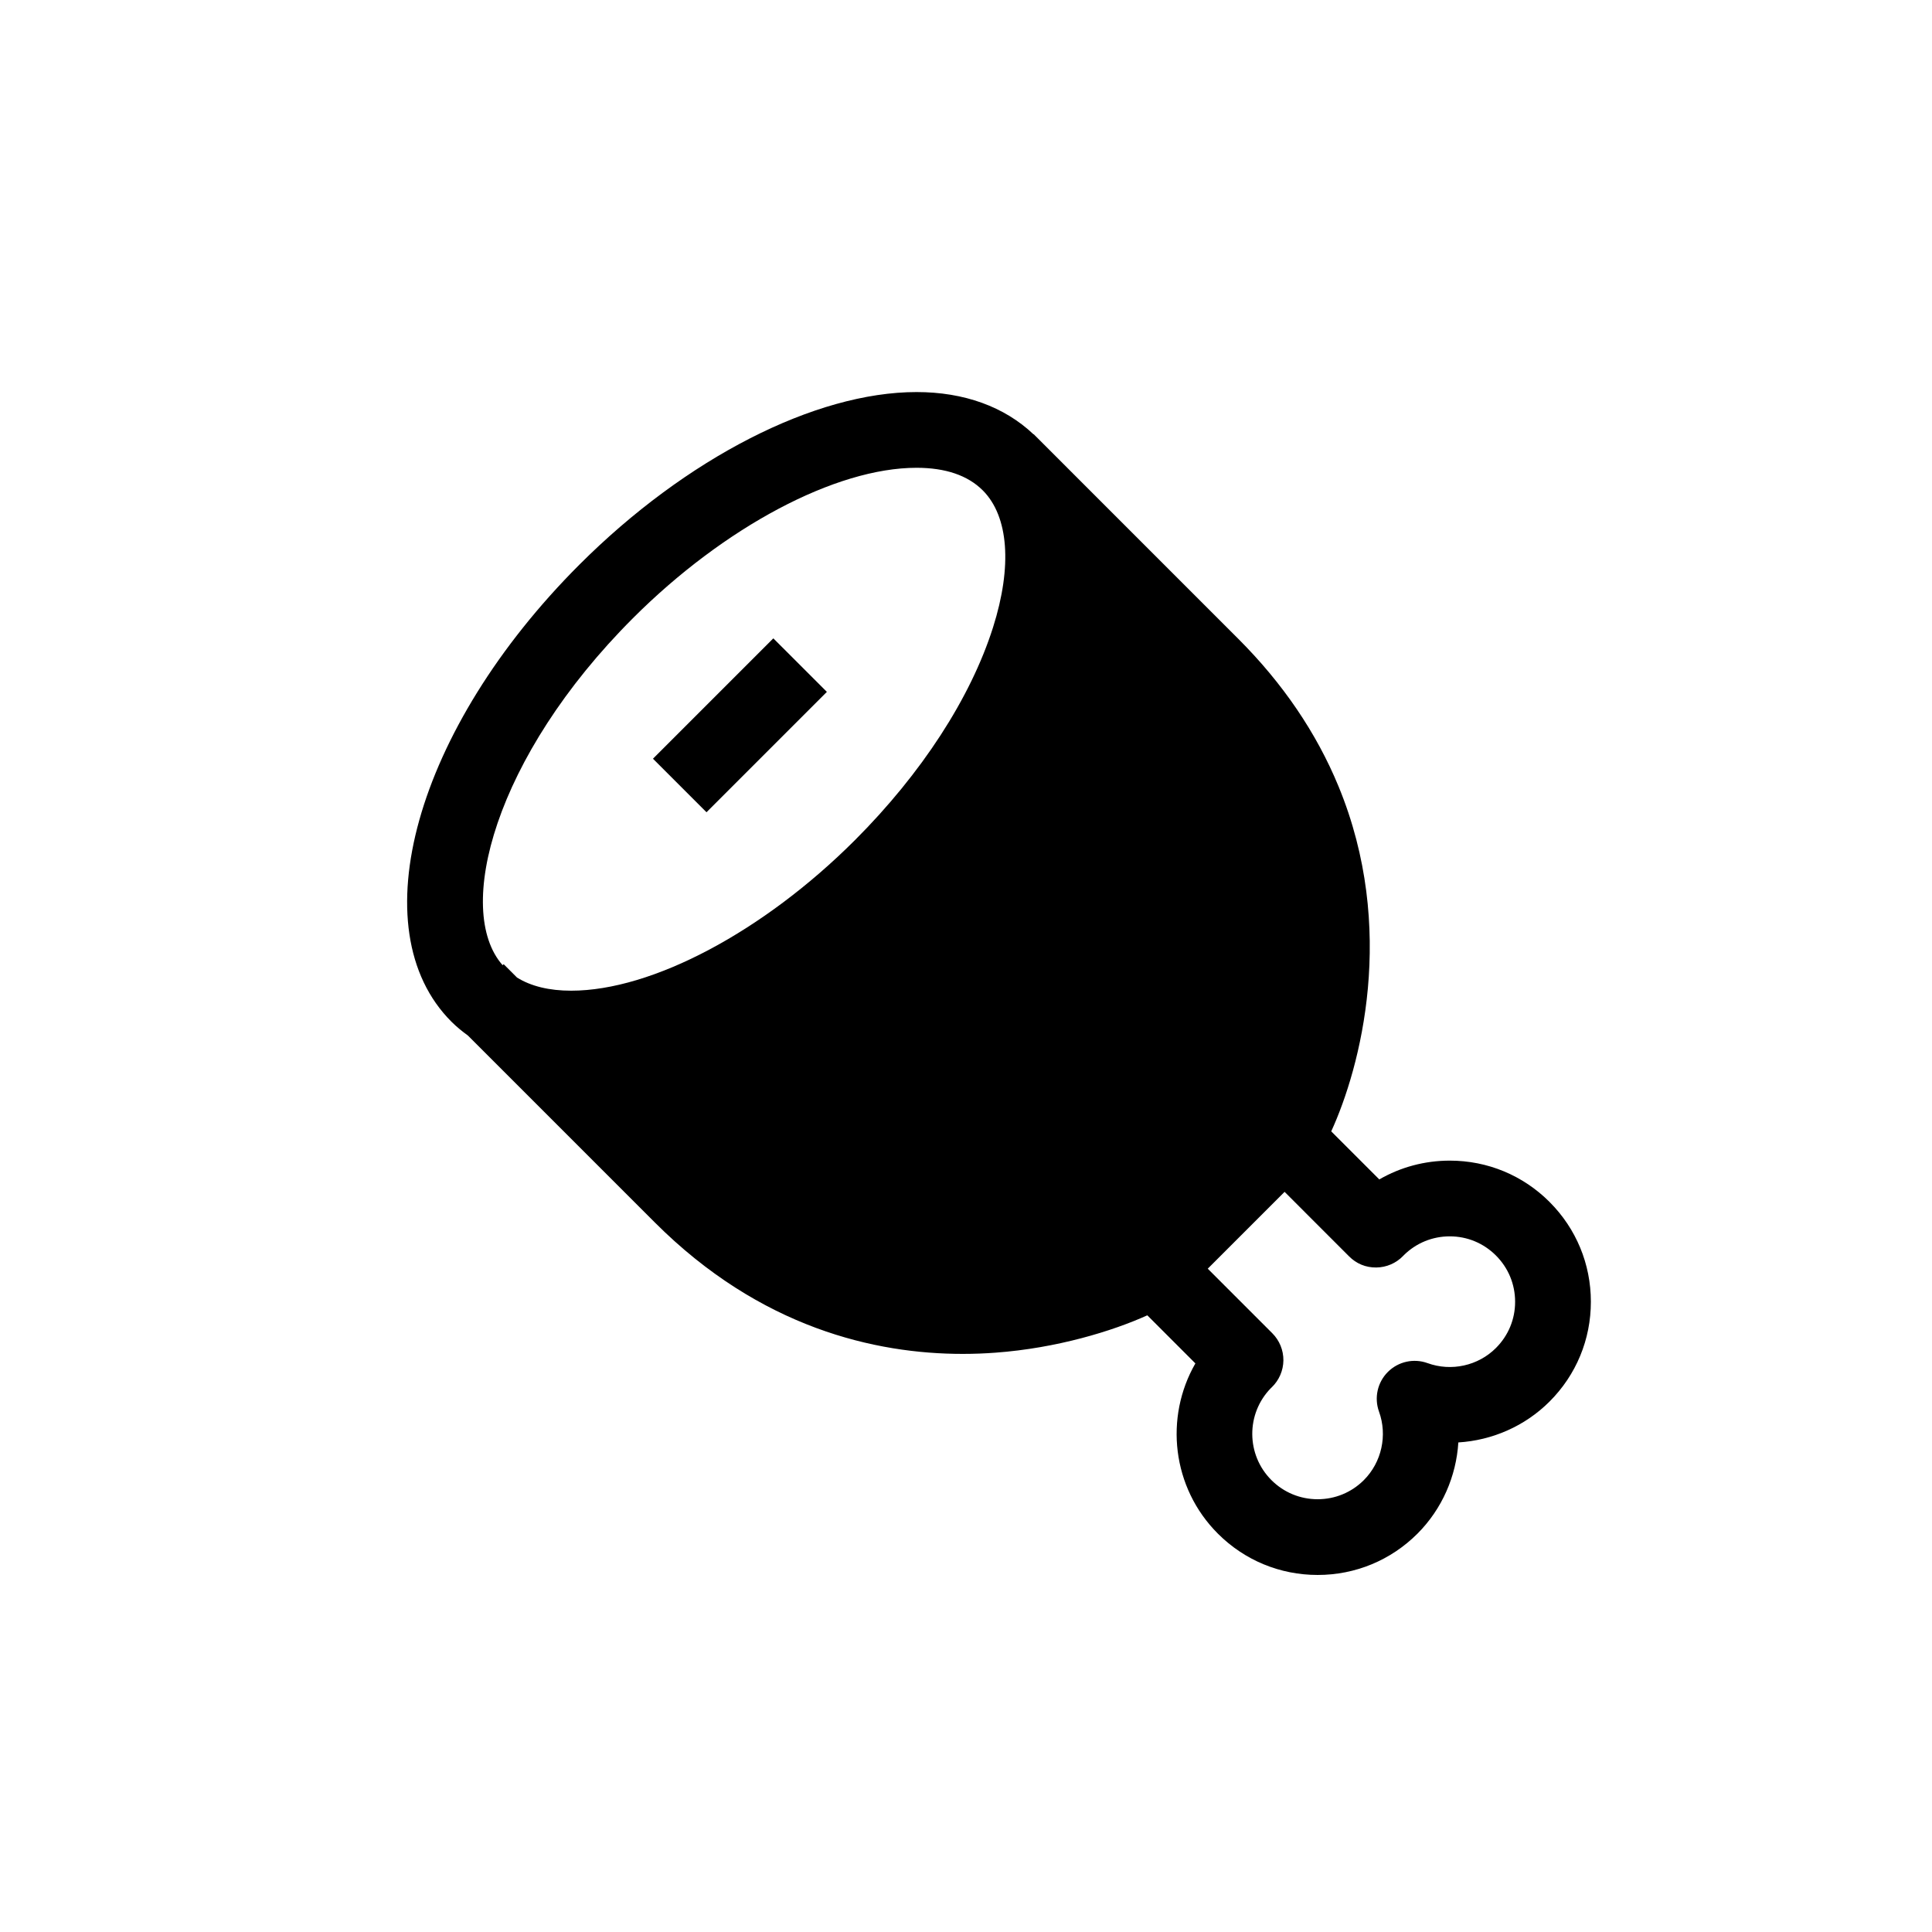 <?xml version="1.0" encoding="UTF-8"?>
<!DOCTYPE svg PUBLIC "-//W3C//DTD SVG 1.1//EN" "http://www.w3.org/Graphics/SVG/1.1/DTD/svg11.dtd">
<!-- Creator: CorelDRAW 2018 (64-Bit) -->
<svg xmlns="http://www.w3.org/2000/svg" xml:space="preserve" width="210mm" height="210mm" version="1.1" style="shape-rendering:geometricPrecision; text-rendering:geometricPrecision; image-rendering:optimizeQuality; fill-rule:evenodd; clip-rule:evenodd"
viewBox="0 0 21000 21000"
 xmlns:xlink="http://www.w3.org/1999/xlink">
 <defs>
  <style type="text/css">
   <![CDATA[
    .fil1 {fill:none}
    .fil0 {fill:black}
   ]]>
  </style>
 </defs>
<symbol id="o" viewBox="-1818.01 -2231.46 331.29 394.13">
 <path class="fil0" d="M-1486.72 -2210.48l0 97.56c-16.26,-11.02 -32.52,-19.02 -49.06,-24.25 -16.26,-5.51 -33.07,-8.27 -50.71,-8.27 -33.9,0 -60.08,9.78 -78.82,29.21 -18.47,19.57 -27.56,46.71 -27.56,81.58 0,35.28 9.09,62.7 27.56,82.13 18.74,19.57 44.92,29.21 78.82,29.21 18.74,0 36.38,-2.76 52.92,-8.27 16.81,-5.51 32.52,-13.78 46.85,-24.8l0 98.11c-18.74,7.03 -37.9,12.13 -57.33,15.43 -19.15,3.58 -38.45,5.51 -57.88,5.51 -67.66,0 -120.58,-17.23 -158.75,-51.82 -38.31,-34.86 -57.33,-83.37 -57.33,-145.52 0,-61.74 19.02,-109.83 57.33,-144.42 38.17,-34.86 91.09,-52.37 158.75,-52.37 19.84,0 39.27,1.93 58.43,5.51 19.02,3.31 38.03,8.54 56.78,15.43l0 0.04z"/>
</symbol>
<symbol id="r" viewBox="-1784.38 -2347.18 448.13 499.96">
 <polygon class="fil0" points="-1784.38,-2347.18 -1640.52,-2347.18 -1458.62,-2004.32 -1458.62,-2347.18 -1336.25,-2347.18 -1336.25,-1847.22 -1480.11,-1847.22 -1662.01,-2190.08 -1662.01,-1847.22 -1784.38,-1847.22 "/>
</symbol>
<symbol id="s" viewBox="-1790.46 -2231.43 603.58 384.21">
 <path class="fil0" d="M-1442.09 -2159.76c15.02,-23.43 33.07,-41.34 54.02,-53.47 20.95,-12.13 43.82,-18.19 68.9,-18.19 43,0 75.65,13.5 98.11,40.24 22.74,26.46 34.18,65.05 34.18,115.75l0 228.2 -120.72 0.01 0 -195.68c0.28,-2.89 0.55,-5.79 0.55,-8.82l0 -13.23c0,-26.73 -3.86,-46.03 -11.58,-57.88 -7.72,-12.13 -20.39,-18.19 -38.03,-18.19 -22.46,0 -39.96,9.37 -52.37,28.11 -12.54,18.74 -19.02,46.03 -19.29,81.58l0 184.11 -120.71 0 0 -195.68c0,-41.48 -3.72,-68.08 -11.02,-79.93 -7.03,-12.13 -19.57,-18.19 -37.48,-18.19 -23.15,0 -41.07,9.65 -53.47,28.66 -12.54,18.74 -18.74,45.61 -18.74,80.48l0 184.66 -120.72 0 0 -374.83 120.71 0 0 54.57c14.61,-20.95 31.56,-36.66 50.71,-47.41 19.02,-11.02 39.96,-16.54 62.84,-16.54 26.04,0 49.06,6.34 68.9,18.74 19.84,12.54 34.86,30.18 45.2,52.92l0.01 0.01z"/>
</symbol>
<symbol id="q" viewBox="-1784.38 -2347.18 411.75 499.96">
 <path class="fil0" d="M-1784.38 -2347.18l213.87 0c63.53,0 112.45,14.19 146.62,42.44 34.18,28.39 51.26,68.63 51.26,120.72 0,52.64 -17.09,93.02 -51.26,121.27 -34.18,27.97 -83.1,41.89 -146.62,41.89l-84.89 0 0 173.63 -128.98 0.01 0 -499.96zm128.98 93.71l0 139.46 71.11 -0.01c24.94,0 44.23,-6.06 57.88,-18.19 13.92,-12.13 20.95,-29.35 20.95,-51.82 0,-22.32 -7.03,-39.41 -20.95,-51.26 -13.64,-12.13 -32.93,-18.19 -57.88,-18.19l-71.11 0.01z"/>
</symbol>
<symbol id="p" viewBox="-1869.82 -2368.12 200.09 668.64">
 <path class="fil0" d="M-1789.89 -2222.05l120.16 0 0 368.23c0,50.3 -12.13,88.47 -36.38,114.65 -23.98,26.46 -58.84,39.69 -104.73,39.69l-58.98 0 0 -78.27 20.39 0c22.74,0 38.31,-5.24 46.85,-15.43 8.41,-10.34 12.68,-30.59 12.68,-60.64l0.01 -368.23zm0 -146.07l120.16 0 0 97.56 -120.16 0.01 0 -97.57z"/>
</symbol>
<symbol id="t" viewBox="-1833.99 -2368.13 291.04 520.9">
 <path class="fil0" d="M-1542.95 -2368.13l0 78.82 -66.15 0c-16.95,0 -28.94,3.17 -35.83,9.37 -6.61,5.93 -9.92,16.4 -9.92,31.42l0 26.46 102.53 0 0 85.44 -102.53 0 0 289.39 -119.61 0 0 -289.39 -59.53 0 0 -85.44 59.53 0 0 -26.46c0,-40.79 11.3,-70.83 34.18,-90.4 22.74,-19.43 58.01,-29.21 105.83,-29.21l91.5 0z"/>
</symbol>
<symbol id="e" viewBox="-1811.95 -2231.38 340.66 394.1">
 <path class="fil0" d="M-1496.65 -2210.48l0 90.95c-25.77,-10.61 -50.57,-18.47 -74.41,-23.7 -23.98,-5.51 -46.58,-8.27 -67.8,-8.27 -22.88,0 -39.69,3.03 -50.71,8.82 -11.02,5.51 -16.54,14.19 -16.54,25.91 0,9.65 4.13,16.95 12.68,22.05 8.41,5.24 23.43,9.09 45.2,11.58l20.95 2.76c61.32,7.72 102.67,20.67 124.02,38.59 21.22,18.05 31.97,46.16 31.97,84.34 0,39.69 -14.88,69.73 -44.65,89.85 -29.49,20.26 -73.31,30.32 -131.74,30.32 -24.67,0 -50.16,-2.07 -76.62,-6.06 -26.46,-4 -53.74,-9.92 -81.58,-17.64l0 -90.95c23.84,11.44 48.23,20.12 73.31,25.91 24.94,5.93 50.44,8.82 76.62,8.82 23.43,0 41.07,-3.03 52.92,-9.37 11.71,-6.61 17.64,-16.26 17.64,-29.21 0,-10.61 -4.13,-18.47 -12.13,-23.7 -8.13,-5.51 -24.53,-9.51 -49.06,-12.13l-20.95 -2.76c-53.33,-6.61 -90.81,-18.88 -112.45,-36.93 -21.36,-18.33 -31.97,-45.89 -31.97,-82.68 0,-39.69 13.5,-69.04 40.79,-88.19 27.56,-19.43 69.45,-29.21 125.68,-29.21 22.05,0 45.2,1.93 69.45,5.51 24.25,3.31 50.71,8.54 79.37,15.43l0.01 -0.04z"/>
</symbol>
<symbol id="d" viewBox="-1818.01 -2231.42 412.31 394.13">
 <path class="fil0" d="M-1611.3 -2145.43c-26.46,0 -46.71,9.65 -60.64,28.66 -14.06,19.15 -20.95,46.58 -20.95,82.13 0,36.1 6.89,63.67 20.95,82.68 13.92,19.15 34.18,28.66 60.64,28.66 26.04,0 46.03,-9.51 60.08,-28.66 13.92,-19.02 20.95,-46.58 20.95,-82.68 0,-35.55 -7.03,-62.98 -20.95,-82.13 -14.06,-19.02 -34.04,-28.66 -60.08,-28.66zm0 -85.99c64.63,0 114.93,17.5 151.03,52.37 36.38,35 54.57,83.1 54.57,144.42 0,61.74 -18.19,110.11 -54.57,144.97 -36.1,35 -86.4,52.37 -151.03,52.37 -64.77,0 -115.48,-17.36 -152.14,-52.37 -36.38,-34.86 -54.57,-83.23 -54.57,-144.97 0,-61.32 18.19,-109.42 54.57,-144.42 36.66,-34.86 87.37,-52.37 152.14,-52.37z"/>
</symbol>
<symbol id="u" viewBox="-1784.38 -2347.18 128.98 499.96">
 <polygon class="fil0" points="-1784.38,-2347.18 -1655.4,-2347.18 -1655.4,-1847.22 -1784.38,-1847.22 "/>
</symbol>
<symbol id="f" viewBox="-1793.75 -2222.05 377.03 384.75">
 <path class="fil0" d="M-1793.75 -1993.29l0 -228.76 120.71 0 0 37.48c0,20.26 -0.28,45.75 -0.55,76.62l0 61.19c0,30.18 0.69,51.82 2.2,65.05 1.38,13.23 4,23.01 7.72,29.21 5.1,7.72 11.58,13.78 19.29,18.19 7.99,4.13 17.23,6.06 27.56,6.06 24.94,0 44.65,-9.51 58.98,-28.66 14.33,-19.02 21.5,-45.75 21.5,-79.93l0 -185.21 119.62 0.01 0 374.83 -119.61 -0.01 0 -54.02c-18.47,21.77 -37.76,37.9 -57.88,48.51 -19.84,10.2 -42.17,15.43 -66.7,15.43 -43.41,0 -76.48,-13.23 -99.22,-39.69 -22.46,-26.73 -33.62,-65.6 -33.62,-116.31l0 0.01z"/>
</symbol>
<symbol id="k" viewBox="-1789.89 -2368.12 120.16 520.9">
 <path class="fil0" d="M-1789.89 -2222.05l120.16 0 0 374.83 -120.16 0 0 -374.83zm0 -146.07l120.16 0 0 97.56 -120.16 0.01 0 -97.57z"/>
</symbol>
<symbol id="h" viewBox="-1789.91 -2368.13 377.03 520.92">
 <path class="fil0" d="M-1412.88 -2075.42l0 228.2 -120.16 0 0 -174.18c0,-32.66 -0.83,-55.12 -2.2,-67.25 -1.52,-12.4 -4.13,-21.64 -7.72,-27.56 -4.82,-7.72 -11.3,-13.78 -19.29,-18.19 -7.72,-4.41 -16.81,-6.61 -27.01,-6.61 -25.08,0 -44.65,9.78 -58.98,29.21 -14.33,19.15 -21.5,45.75 -21.5,79.93l0 184.66 -120.17 -0.01 0 -520.91 120.16 0 0 200.64c17.91,-21.64 37.07,-37.62 57.33,-47.96 20.53,-10.61 43.13,-15.99 67.8,-15.99 43,0 75.65,13.5 98.11,40.24 22.32,26.46 33.62,65.05 33.62,115.75l0.01 0.03z"/>
</symbol>
<symbol id="g" viewBox="-1789.91 -2231.42 377.03 384.21">
 <path class="fil0" d="M-1412.88 -2075.42l0 228.2 -120.16 0 0 -174.73c0,-32.25 -0.83,-54.57 -2.2,-66.7 -1.52,-12.4 -4.13,-21.64 -7.72,-27.56 -4.82,-7.72 -11.3,-13.78 -19.29,-18.19 -7.72,-4.41 -16.81,-6.61 -27.01,-6.61 -25.08,0 -44.65,9.78 -58.98,29.21 -14.33,19.15 -21.5,45.75 -21.5,79.93l0 184.66 -120.17 -0.01 0 -374.83 120.16 0.01 0 54.57c17.91,-21.64 37.07,-37.62 57.33,-47.96 20.53,-10.61 43.13,-15.99 67.8,-15.99 43,0 75.65,13.5 98.11,40.24 22.32,26.46 33.62,65.05 33.62,115.75l0.01 0.01z"/>
</symbol>
<symbol id="m" viewBox="-1838.95 -2222.05 426.09 522.56">
 <path class="fil0" d="M-1838.95 -2222.05l120.16 0 100.32 254.11 85.99 -254.11 119.62 0 -157.65 410.1c-15.85,41.89 -34.45,71.11 -55.67,87.64 -20.95,16.54 -48.78,24.8 -83.23,24.8l-68.91 0.02 0 -78.27 37.48 -0.01c20.12,0 34.86,-3.31 44.1,-9.92 9.09,-6.34 16.26,-17.91 21.5,-34.73l3.31 -10.47 -167.02 -389.16z"/>
</symbol>
<symbol id="j" viewBox="-1818.01 -2231.4 379.79 394.1">
 <path class="fil0" d="M-1621.77 -2015.89c-25.08,0 -43.82,4.27 -56.23,12.68 -12.54,8.54 -18.74,20.95 -18.74,37.48 0,15.16 4.96,27.01 14.88,35.83 10.2,8.54 24.39,12.68 42.44,12.68 22.74,0 41.62,-7.99 56.78,-24.25 15.43,-16.12 23.15,-36.38 23.15,-60.64l0 -13.78 -62.28 0zm183.55 -45.2l0 213.87 -121.27 0 0 -55.67c-15.85,22.88 -33.9,39.55 -54.02,50.16 -20.26,10.2 -44.65,15.43 -73.31,15.43 -39,0 -70.56,-11.3 -94.81,-34.18 -24.25,-22.74 -36.38,-52.09 -36.38,-88.19 0,-44.1 15.02,-76.34 45.2,-97.01 30.45,-20.53 78,-30.87 142.77,-30.87l70.56 0.01 0 -9.37c0,-18.74 -7.58,-32.52 -22.6,-41.34 -14.75,-8.82 -37.9,-13.23 -69.45,-13.23 -25.77,0 -49.61,2.62 -71.66,7.72 -22.05,5.24 -42.72,12.95 -61.74,23.15l0 -91.5c25.63,-6.2 51.4,-11.02 77.17,-14.33 26.04,-3.31 51.95,-4.96 77.72,-4.96 67.53,0 116.44,13.5 146.62,40.24 30.04,26.46 45.2,69.87 45.2,130.09l0 -0.02z"/>
</symbol>
<symbol id="i" viewBox="-1816.35 -2368.12 402.39 530.83">
 <path class="fil0" d="M-1534.68 -2167.48l0 -200.64 120.72 0 0 520.91 -120.72 0 0 -54.02c-16.54,22.05 -34.73,38.31 -54.57,48.51 -19.84,10.2 -42.86,15.43 -68.9,15.43 -46.3,0 -84.34,-18.33 -114.1,-55.12 -29.49,-36.66 -44.1,-84.06 -44.1,-142.21 0,-57.6 14.61,-104.87 44.1,-141.66 29.77,-36.66 67.8,-55.12 114.1,-55.12 26.04,0 49.06,5.37 68.9,15.99 19.84,10.34 38.03,26.32 54.57,47.96l0 -0.03zm-78.82 243.09c25.63,0 45.2,-9.37 58.43,-28.11 13.5,-18.74 20.39,-46.03 20.39,-82.13 0,-35.55 -6.89,-62.84 -20.39,-81.58 -13.23,-18.74 -32.8,-28.11 -58.43,-28.11 -25.36,0 -44.92,9.37 -58.43,28.11 -13.64,18.74 -20.39,46.03 -20.39,81.58 0,36.1 6.75,63.39 20.39,82.13 13.5,18.74 33.07,28.11 58.43,28.11z"/>
</symbol>
<symbol id="n" viewBox="-1789.89 -2368.14 402.93 530.82">
 <path class="fil0" d="M-1589.8 -1924.39c25.36,0 44.79,-9.37 58.43,-28.11 13.5,-18.74 20.39,-46.03 20.39,-82.13 0,-35.55 -6.89,-62.84 -20.39,-81.58 -13.64,-18.74 -33.07,-28.11 -58.43,-28.11 -25.77,0 -45.61,9.65 -59.53,28.66 -13.64,18.74 -20.39,45.75 -20.39,81.03 0,35.69 6.75,63.12 20.39,82.13 13.92,18.74 33.76,28.11 59.53,28.11zm-79.93 -243.09c16.54,-21.64 34.73,-37.62 54.57,-47.96 20.12,-10.61 43.27,-15.99 69.45,-15.99 46.3,0 84.34,18.47 114.1,55.12 29.77,36.79 44.65,84.06 44.65,141.66 0,58.15 -14.88,105.56 -44.65,142.21 -29.77,36.79 -67.8,55.12 -114.1,55.12 -26.18,0 -49.33,-5.24 -69.45,-15.43 -19.84,-10.61 -38.03,-26.73 -54.57,-48.51l0 54.02 -120.16 0.02 0 -520.91 120.16 -0.01 0 200.66z"/>
</symbol>
<symbol id="a" viewBox="-1838.39 -2328.44 303.16 481.21">
 <path class="fil0" d="M-1658.7 -2328.44l0 106.38 123.47 0 0 85.44 -123.47 0 0 159.3c0,17.36 3.45,29.08 10.47,35.28 6.89,5.93 20.67,8.82 41.34,8.82l61.19 0 0 85.99 -102.53 0c-47.41,0 -81.03,-9.92 -100.87,-29.77 -19.57,-19.84 -29.21,-53.19 -29.21,-100.32l0 -159.3 -60.08 0 0 -85.44 60.08 0 0 -106.38 119.61 0z"/>
</symbol>
<symbol id="b" viewBox="-1818.01 -2231.43 402.94 394.13">
 <path class="fil0" d="M-1415.07 -2035.74l0 34.18 -280.56 0c2.89,28.39 12.95,49.47 30.32,63.39 17.64,14.06 42.03,20.95 73.31,20.95 24.94,0 50.71,-3.58 77.17,-11.02 26.46,-7.72 53.6,-19.02 81.58,-34.18l0 92.6c-28.39,10.75 -56.64,18.74 -84.89,24.25 -28.39,5.51 -56.64,8.27 -84.89,8.27 -68.08,0 -120.99,-17.23 -158.75,-51.82 -37.48,-34.45 -56.23,-82.96 -56.23,-145.52 0,-60.91 18.47,-108.86 55.67,-143.87 37.07,-35.28 87.92,-52.92 152.69,-52.92 58.71,0 105.83,17.91 141.11,53.47 35.55,35.28 53.47,82.68 53.47,142.21l0 0.01zm-123.47 -39.68c0,-22.74 -6.61,-41.07 -19.84,-55.12 -13.23,-13.92 -30.73,-20.95 -52.37,-20.95 -23.15,0 -42.17,6.61 -56.78,19.84 -14.33,12.95 -23.15,31.69 -26.46,56.23l155.45 0z"/>
</symbol>
<symbol id="l" viewBox="-1813.03 -2356.01 424.99 518.71">
 <path class="fil0" d="M-1388.04 -1874.78c-23.56,12.54 -48.23,21.91 -73.86,28.11 -25.77,6.2 -52.64,9.37 -80.48,9.37 -83.1,0 -149.11,-23.29 -197.89,-70.01 -48.51,-46.58 -72.76,-109.83 -72.76,-189.62 0,-79.65 24.25,-142.77 72.76,-189.07 48.78,-46.58 114.79,-70.01 197.89,-70.01 27.84,0 54.71,3.17 80.48,9.37 25.63,6.34 50.3,15.43 73.86,27.56l0 103.63c-23.98,-16.54 -47.41,-28.39 -70.56,-35.83 -23.15,-7.72 -47.68,-11.58 -73.31,-11.58 -46.03,0 -82.13,14.88 -108.59,44.65 -26.18,29.49 -39.14,69.87 -39.14,121.27 0,51.82 12.95,92.47 39.14,121.82 26.46,29.49 62.56,44.1 108.59,44.1 25.63,0 50.16,-3.58 73.31,-11.02 23.15,-7.72 46.58,-19.84 70.56,-36.38l0 103.64z"/>
</symbol>
<symbol id="c" viewBox="-1789.89 -2231.42 278.91 384.21">
 <path class="fil0" d="M-1510.98 -2120.07c-10.75,-4.69 -21.22,-8.27 -31.42,-10.47 -10.34,-2.48 -20.81,-3.86 -31.42,-3.86 -30.87,0 -54.57,9.92 -71.11,29.77 -16.54,19.57 -24.8,47.82 -24.8,84.89l0 172.53 -120.16 -0.01 0 -374.83 120.16 0 0 61.19c15.43,-24.25 33.07,-42.03 52.92,-53.47 20.12,-11.3 44.23,-17.09 72.21,-17.09 3.58,0 7.85,0.28 12.68,0.55 4.69,0.41 11.58,1.1 20.39,2.2l0.55 108.6z"/>
</symbol>
 <g id="Layer_x0020_1">
  <rect class="fil1" x="-0.01" y="-0.01" width="21000.02" height="21000.02"/>
  <path class="fil0" d="M16843.13 13064.9c-289.66,-289.94 -674.69,-449.37 -1084.37,-449.37 -273.27,0 -535.9,71.11 -766.34,204.36l-522.53 -522.43c318.05,-693.98 718.36,-2205 78.13,-3752.85 -239.23,-579.61 -605.23,-1117.99 -1088.25,-1600.73l-2192.58 -2192.87c-1.1,-1.1 -1.93,-2.2 -2.89,-3.17 -0.83,-0.83 -1.93,-1.52 -2.76,-2.34l-25.91 -26.04 -1.65 1.52c-316.26,-300 -754.06,-459.42 -1271.52,-459.42 -1103.14,0 -2507.61,719.07 -3665.36,1876.74 -1782.34,1782.62 -2392.96,3964.52 -1390.16,4967.11 55.4,55.4 116.44,104.87 179.7,151.03l2030.55 2030.66c1149.14,1149.42 2400.97,1429.17 3347.12,1429.17 124.02,0 242.53,-4.82 354.96,-13.23 668.48,-48.92 1273.6,-235.09 1651.56,-406.12l522.53 522.68c-337.34,586.21 -256.18,1349.66 244.33,1850.28 289.66,289.8 674.97,449.23 1084.65,449.23l0.29 0.01c409.68,0 794.7,-159.44 1084.65,-449.09 267.89,-268.31 421.39,-623.85 444.29,-991.38 367.66,-22.6 723.48,-176.39 991.76,-444.82 289.66,-289.66 448.98,-674.83 448.7,-1084.65 0.14,-409.54 -159.58,-794.7 -448.84,-1084.09l-0.06 -0.19zm-9964.21 -6344.7c993.7,-993.56 2204.05,-1635.58 3083.49,-1635.58 314.05,0 555.77,82.27 718.36,244.19l2.48 2.34c280.57,282.22 321.08,824.19 110.66,1488.02 -242.95,766.34 -776.53,1588.21 -1502.06,2313.73 -994.13,993.56 -2204.05,1635.44 -3083.21,1635.44 -239.37,0 -436.28,-48.23 -588.72,-142.63l-145.52 -145.52 -11.02 11.02c-528.36,-597.64 -89.3,-2266.17 1415.52,-3770.84l0.02 -0.17zm9381.78 7931.5c-193.2,193.61 -485.49,258.66 -744.15,164.68 -150.34,-54.3 -318.05,-16.81 -430.92,95.91 -113,112.72 -150.62,280.71 -96.46,430.92 93.57,258.79 28.66,551.22 -164.54,744.82 -134.36,134.22 -312.68,207.94 -502.43,207.94l-0.28 0c-189.76,0 -368.48,-74 -502.43,-208.22 -274.92,-274.92 -277.12,-721.25 -6.2,-998.68 3.45,-3.17 7.03,-6.61 9.37,-8.82 80.06,-76.62 125.95,-182.04 127.33,-292.97 1.1,-110.66 -42.44,-217.32 -120.58,-295.45l-701.71 -701.71 835.24 -835.24 701.43 701.71c78.13,78.27 179.56,121.96 295.45,120.58 110.66,-1.24 215.94,-46.85 292.7,-126.78 1.93,-2.07 5.1,-5.51 8.41,-8.82 133.53,-131.05 310.06,-202.98 497.35,-202.98 189.76,0 367.95,74 502.14,208.36 134.36,134.22 208.22,312.54 208.22,502.57 0.41,189.62 -73.59,367.95 -207.94,502.14l0 0.04z"/>
  <polygon class="fil0" points="8405.75,6938.57 8987.69,7520.51 7679.38,8828.82 7097.44,8246.88 "/>
 </g>
</svg>
